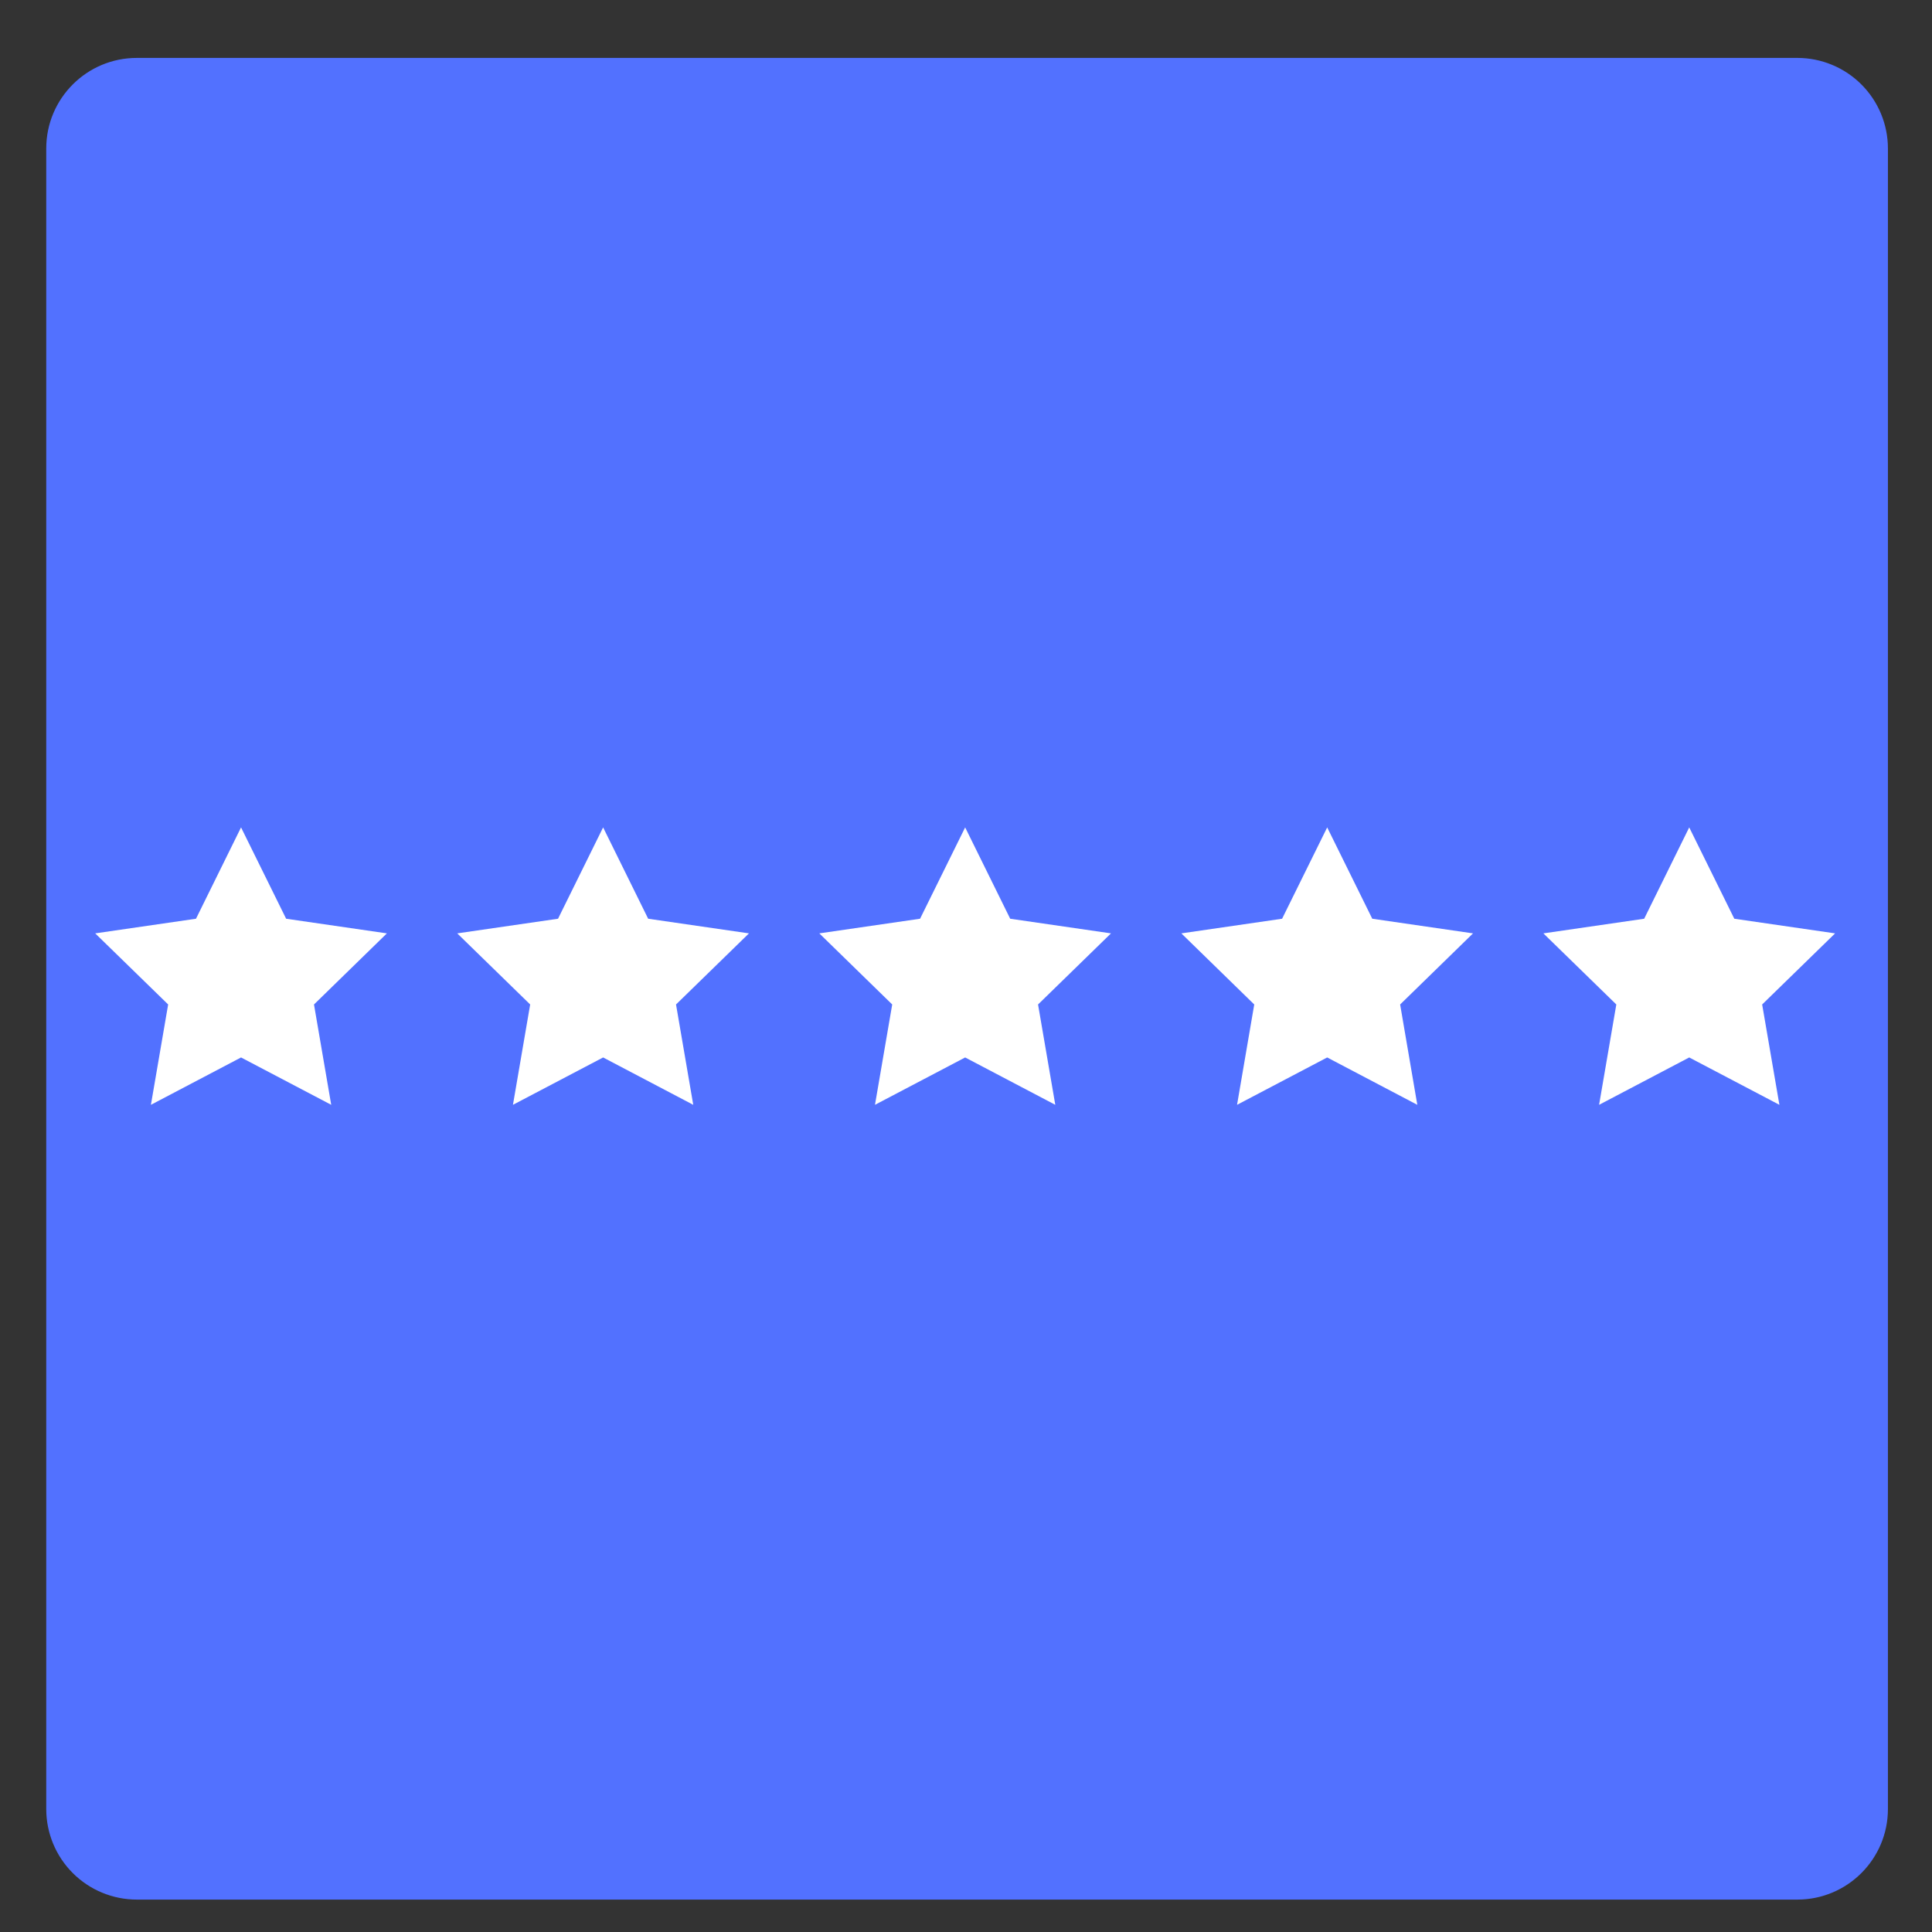 <svg xmlns="http://www.w3.org/2000/svg" xmlns:xlink="http://www.w3.org/1999/xlink" width="1024" viewBox="0 0 768 768" height="1024" preserveAspectRatio="xMidYMid meet"><rect x="0" y="0" width="768" height="768" fill="#333333" stroke="none"/><defs><clipPath id="c48267c409"><path d="M 18 23.023 L 750.477 23.023 L 750.477 755.113 L 18 755.113 Z M 18 23.023 " clip-rule="nonzero"></path></clipPath><clipPath id="bc6cd4f79a"><path d="M 54.383 23.023 L 714.477 23.023 C 724.023 23.023 733.18 26.816 739.93 33.566 C 746.684 40.316 750.477 49.477 750.477 59.023 L 750.477 719.113 C 750.477 738.996 734.359 755.113 714.477 755.113 L 54.383 755.113 C 44.836 755.113 35.68 751.32 28.93 744.57 C 22.176 737.82 18.383 728.66 18.383 719.113 L 18.383 59.023 C 18.383 39.141 34.5 23.023 54.383 23.023 Z M 54.383 23.023 " clip-rule="nonzero"></path></clipPath><clipPath id="4fbdabcad0"><path d="M 37 328.906 L 154 328.906 L 154 439.156 L 37 439.156 Z M 37 328.906 " clip-rule="nonzero"></path></clipPath><clipPath id="26e3970bfc"><path d="M 181 328.906 L 298 328.906 L 298 439.156 L 181 439.156 Z M 181 328.906 " clip-rule="nonzero"></path></clipPath><clipPath id="35298b15c6"><path d="M 325 328.906 L 442 328.906 L 442 439.156 L 325 439.156 Z M 325 328.906 " clip-rule="nonzero"></path></clipPath><clipPath id="588daf43f8"><path d="M 469 328.906 L 586 328.906 L 586 439.156 L 469 439.156 Z M 469 328.906 " clip-rule="nonzero"></path></clipPath><clipPath id="cedc56c96b"><path d="M 613 328.906 L 730 328.906 L 730 439.156 L 613 439.156 Z M 613 328.906 " clip-rule="nonzero"></path></clipPath></defs><g clip-path="url(#c48267c409)"><g clip-path="url(#bc6cd4f79a)"><path fill="#5271ff" d="M 18.383 23.023 L 750.477 23.023 L 750.477 755.113 L 18.383 755.113 Z M 18.383 23.023 " fill-opacity="1" fill-rule="nonzero"></path></g></g><g clip-path="url(#4fbdabcad0)"><path fill="#ffffff" d="M 113.742 365.211 L 95.82 328.906 L 77.914 365.211 L 37.848 371.031 L 66.844 399.293 L 59.992 439.18 L 95.82 420.355 L 131.664 439.18 L 124.816 399.293 L 153.793 371.031 Z M 113.742 365.211 " fill-opacity="1" fill-rule="nonzero"></path></g><g clip-path="url(#26e3970bfc)"><path fill="#ffffff" d="M 257.656 365.211 L 239.75 328.906 L 221.828 365.211 L 181.762 371.031 L 210.754 399.293 L 203.906 439.18 L 239.75 420.355 L 275.578 439.18 L 268.73 399.293 L 297.723 371.031 Z M 257.656 365.211 " fill-opacity="1" fill-rule="nonzero"></path></g><g clip-path="url(#35298b15c6)"><path fill="#ffffff" d="M 401.57 365.211 L 383.664 328.906 L 365.742 365.211 L 325.691 371.031 L 354.668 399.293 L 347.82 439.18 L 383.664 420.355 L 419.492 439.18 L 412.641 399.293 L 441.637 371.031 Z M 401.57 365.211 " fill-opacity="1" fill-rule="nonzero"></path></g><g clip-path="url(#588daf43f8)"><path fill="#ffffff" d="M 545.5 365.211 L 527.578 328.906 L 509.656 365.211 L 469.605 371.031 L 498.582 399.293 L 491.75 439.18 L 527.578 420.355 L 563.402 439.18 L 556.574 399.293 L 585.551 371.031 Z M 545.5 365.211 " fill-opacity="1" fill-rule="nonzero"></path></g><g clip-path="url(#cedc56c96b)"><path fill="#ffffff" d="M 729.48 371.031 L 689.414 365.211 L 671.492 328.906 L 653.586 365.211 L 613.52 371.031 L 642.512 399.293 L 635.664 439.18 L 671.492 420.355 L 707.336 439.18 L 700.484 399.293 Z M 729.48 371.031 " fill-opacity="1" fill-rule="nonzero"></path></g></svg>